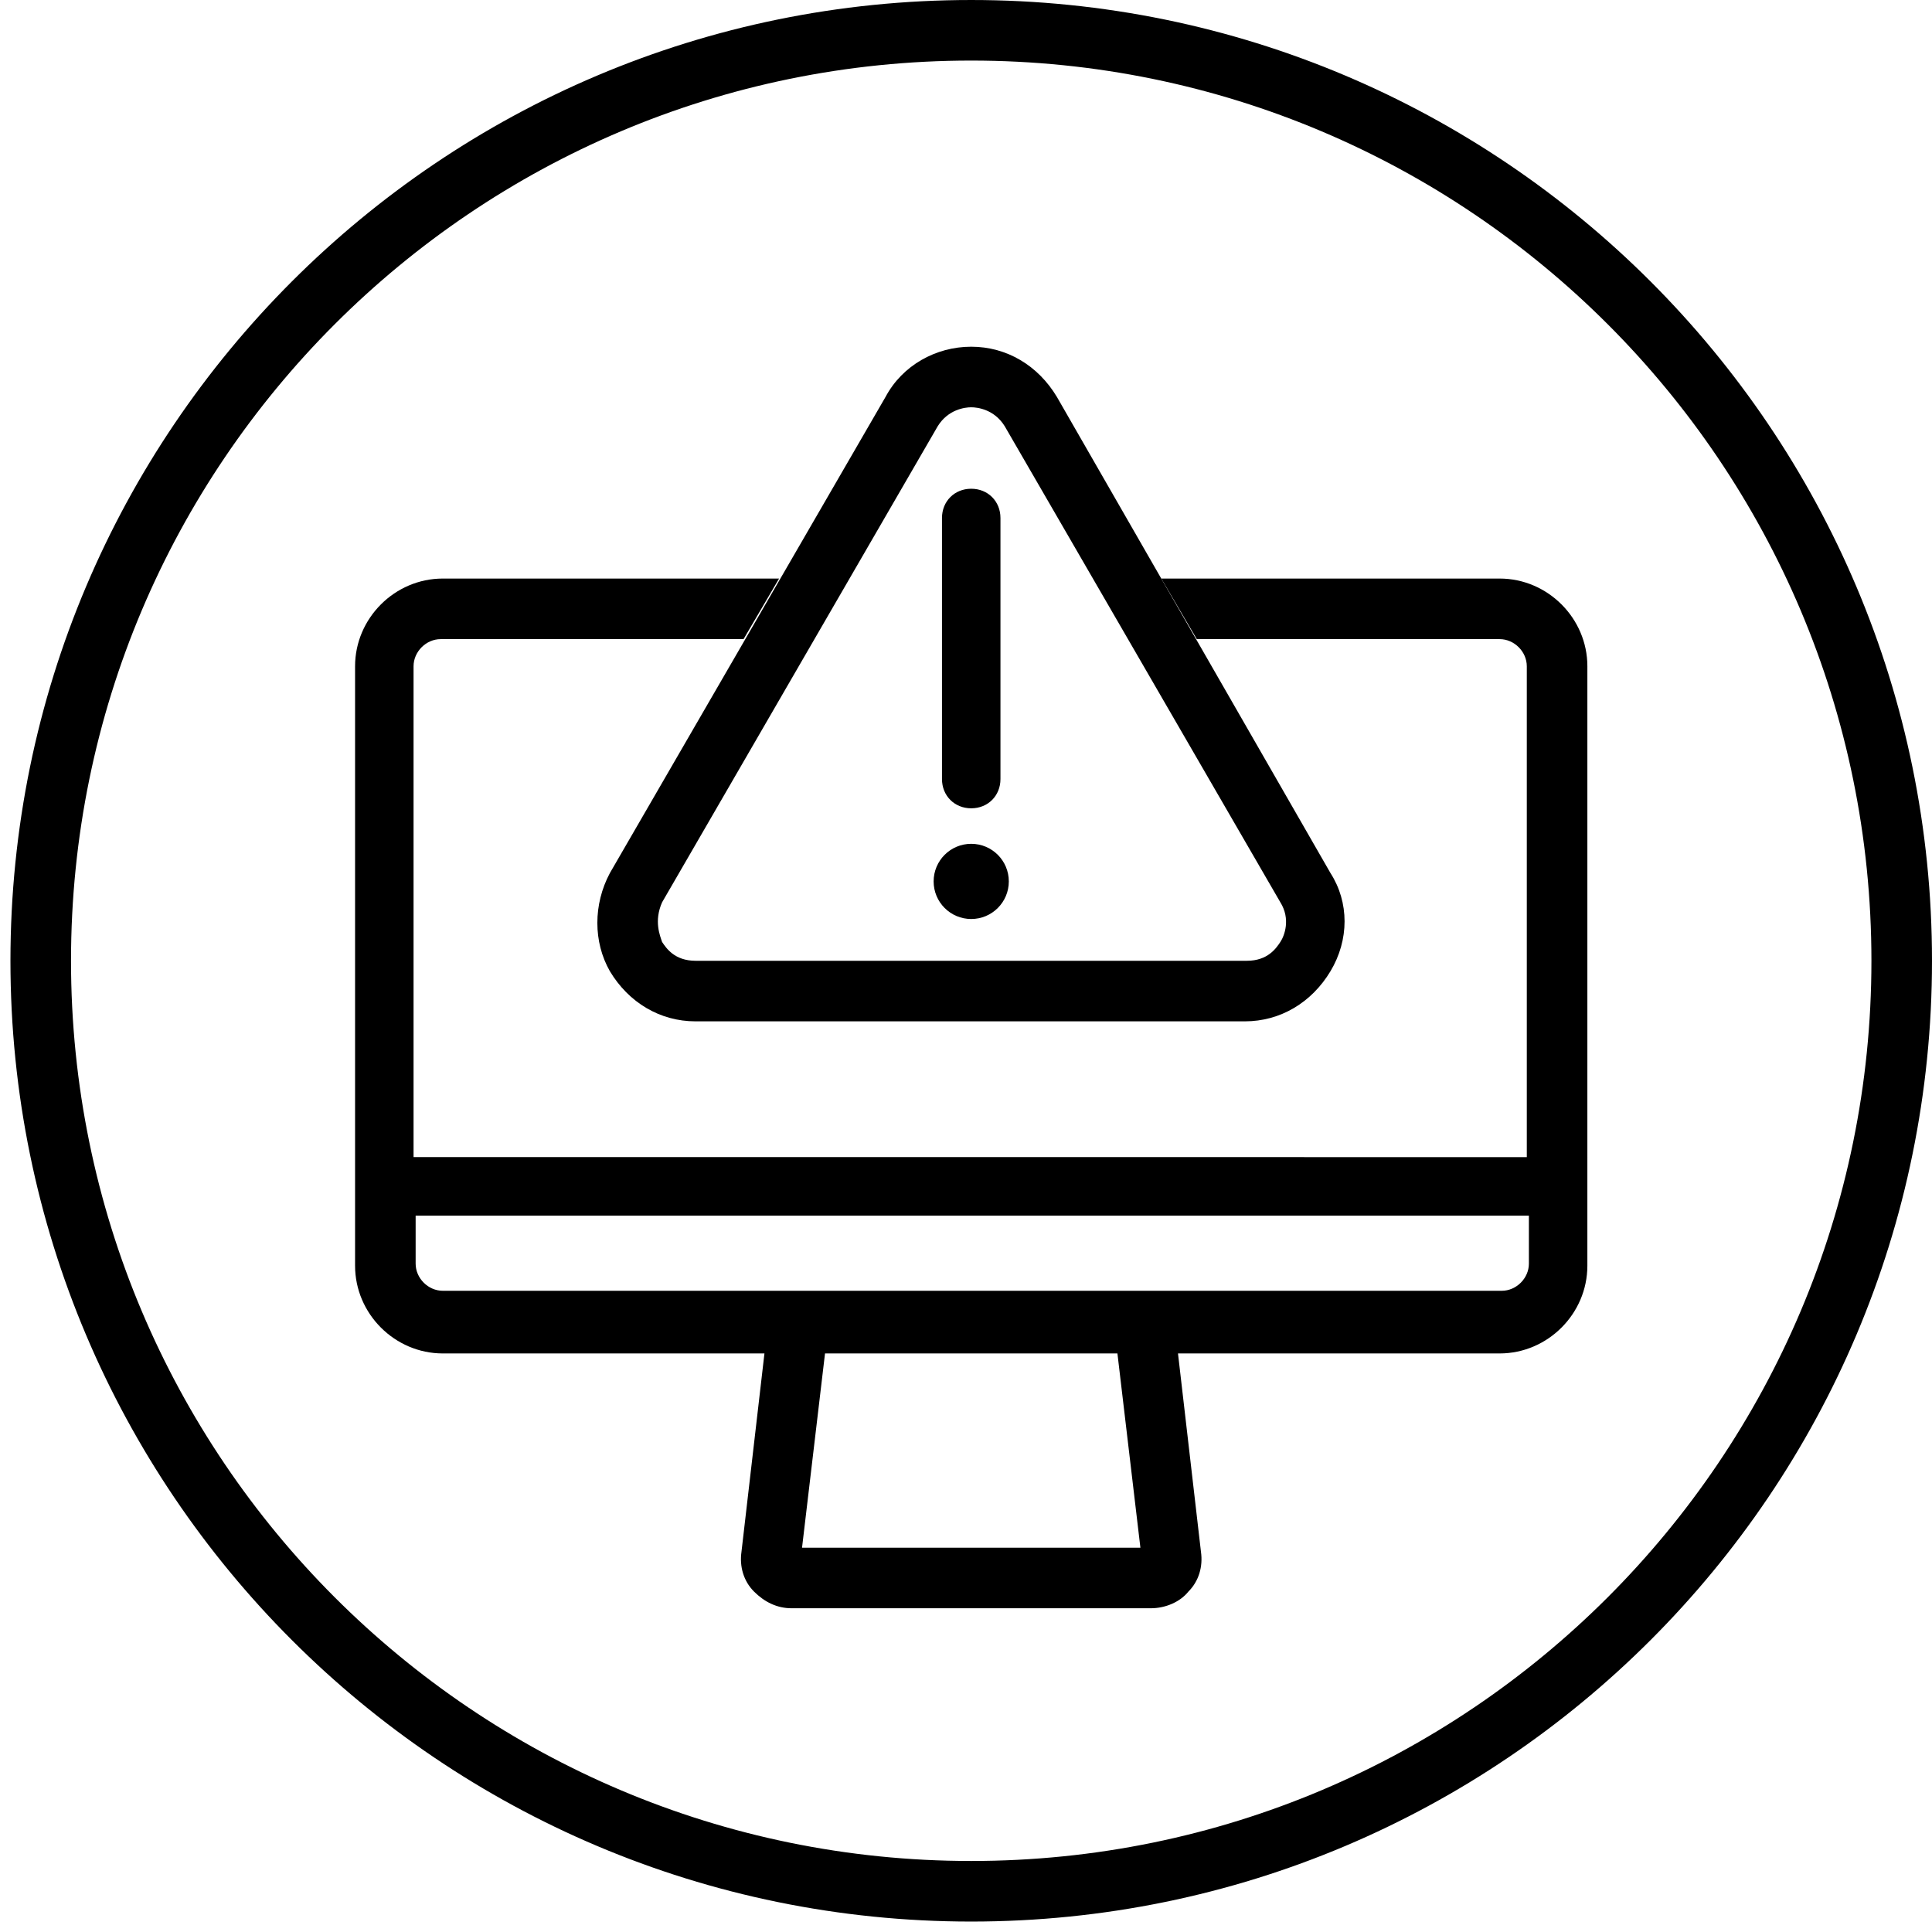 <?xml version="1.0" encoding="utf-8"?>
<!-- Generator: Adobe Illustrator 25.0.1, SVG Export Plug-In . SVG Version: 6.00 Build 0)  -->
<svg version="1.1" id="Layer_1" xmlns="http://www.w3.org/2000/svg" xmlns:xlink="http://www.w3.org/1999/xlink" x="0px" y="0px"
	 viewBox="0 0 92.5 92.5" style="enable-background:new 0 0 92.5 92.5;" xml:space="preserve">
<g>
	<g>
		<path d="M46.5,92c-25.4,0-46-20.6-46-46c0-25.4,20.6-46,46-46c25.4,0,46,20.6,46,46C92.5,71.4,71.9,92,46.5,92z M46.5,2.9
			C22.7,2.9,3.4,22.2,3.4,46c0,23.8,19.3,43.1,43.1,43.1S89.6,69.8,89.6,46C89.6,22.2,70.3,2.9,46.5,2.9z"/>
	</g>
	<g>
		<path d="M29.2,46.5c0.9,1.5,2.4,2.4,4.1,2.4h26.3c1.7,0,3.2-0.9,4.1-2.4c0.9-1.5,0.9-3.3,0-4.7L50.6,19c-0.9-1.5-2.4-2.4-4.1-2.4
			c0,0,0,0,0,0c-1.7,0-3.3,0.9-4.1,2.4L29.2,41.8C28.4,43.3,28.4,45.1,29.2,46.5z M31.7,43.2l13.2-22.8c0.5-0.8,1.3-0.9,1.6-0.9
			c0.3,0,1.1,0.1,1.6,0.9l13.2,22.8c0.5,0.8,0.2,1.6,0,1.9c-0.2,0.3-0.6,0.9-1.6,0.9H33.3c-1,0-1.4-0.6-1.6-0.9
			C31.6,44.8,31.3,44.1,31.7,43.2z"/>
		<path d="M71.8,27.7H55.6l1.7,2.9h14.5c0.7,0,1.3,0.6,1.3,1.3v23.5H19.8V31.9c0-0.7,0.6-1.3,1.3-1.3h14.5l1.7-2.9H21.2
			c-2.3,0-4.2,1.9-4.2,4.2v28.7c0,2.3,1.9,4.2,4.2,4.2h15.4l-1.1,9.5c-0.1,0.7,0.1,1.4,0.6,1.9c0.5,0.5,1.1,0.8,1.8,0.8h17.2
			c0.7,0,1.4-0.3,1.8-0.8c0.5-0.5,0.7-1.2,0.6-1.9l-1.1-9.5h15.4c2.3,0,4.2-1.9,4.2-4.2V31.9C76,29.6,74.1,27.7,71.8,27.7z
			 M38.4,74.1l1.1-9.3h14l1.1,9.3H38.4z M73.2,60.5c0,0.7-0.6,1.3-1.3,1.3h-17H38.2h-17c-0.7,0-1.3-0.6-1.3-1.3v-2.3h53.3V60.5z"/>
	</g>
	<g>
		<path d="M46.5,38.7c-0.8,0-1.4-0.6-1.4-1.4V24.8c0-0.8,0.6-1.4,1.4-1.4c0.8,0,1.4,0.6,1.4,1.4v12.5C47.9,38.1,47.3,38.7,46.5,38.7
			z"/>
		<circle cx="46.5" cy="42.2" r="1.8"/>
	</g>
</g>
</svg>
